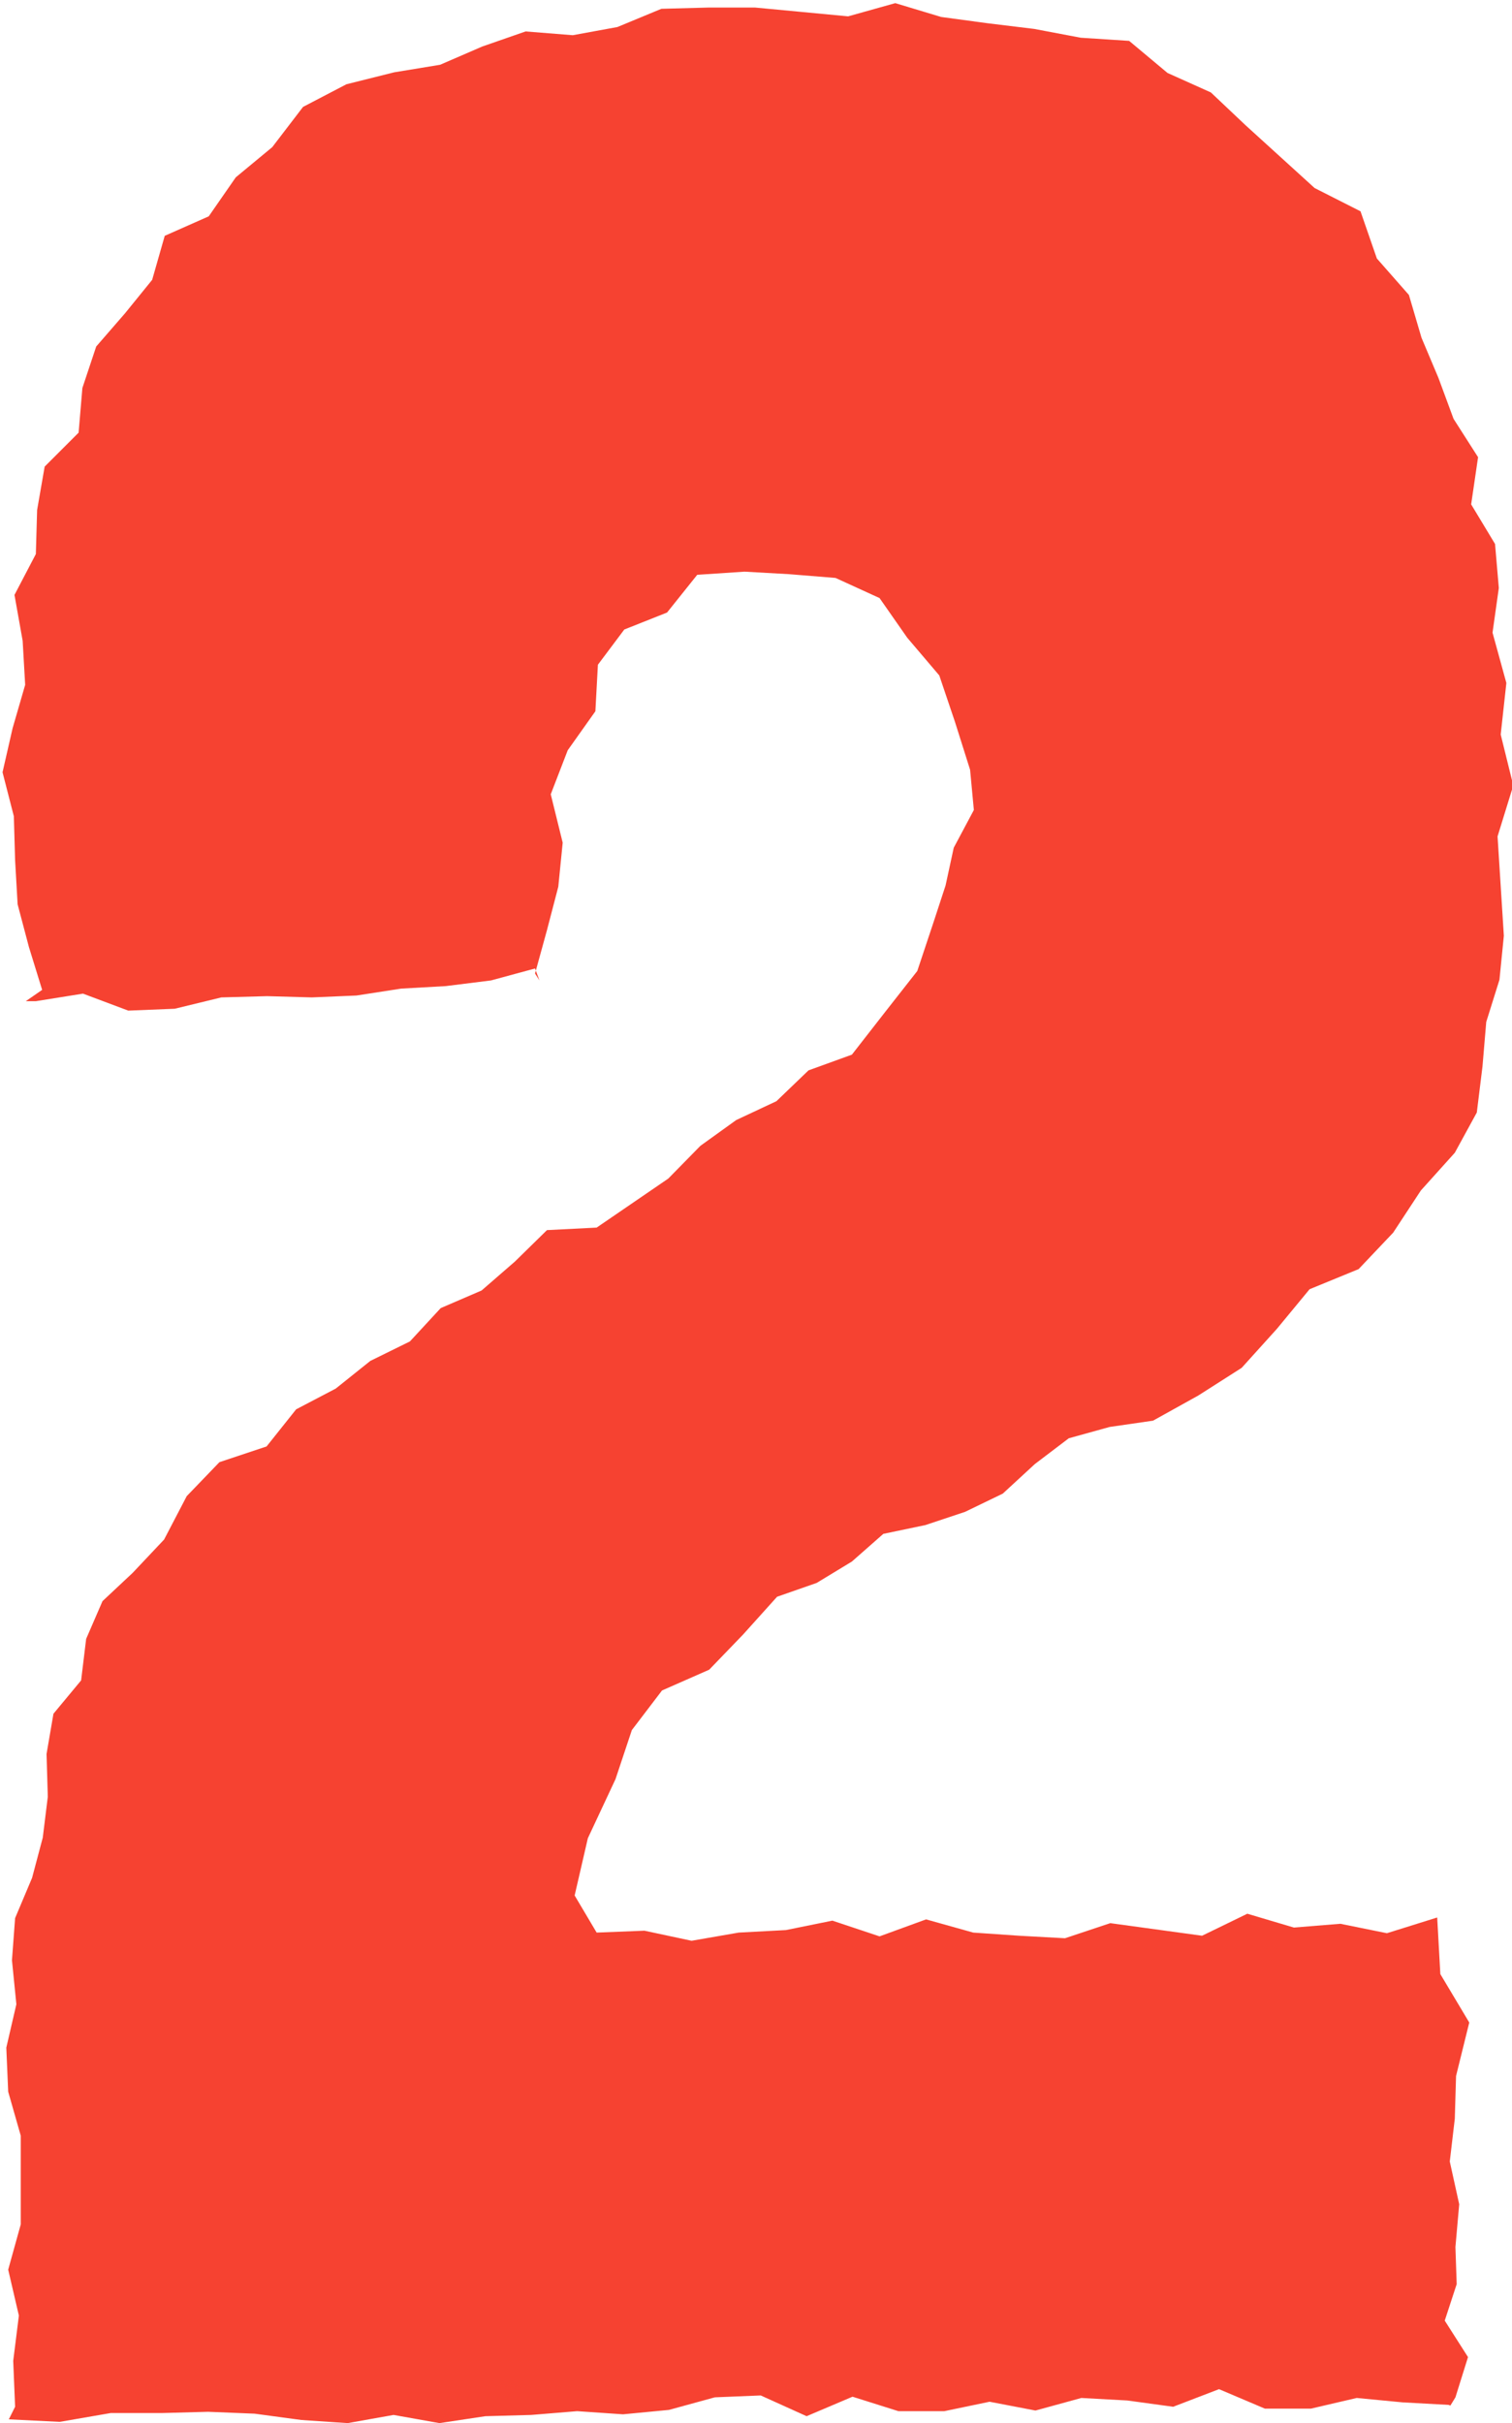 <?xml version="1.0" encoding="UTF-8"?>
<svg id="_レイヤー_2" data-name="レイヤー 2" xmlns="http://www.w3.org/2000/svg" viewBox="0 0 24.05 38.53">
  <defs>
    <style>
      .cls-1 {
        fill: #f64231;
      }
    </style>
  </defs>
  <g id="_文字" data-name="文字">
    <path class="cls-1" d="M23.04,38.24l-.73-.04-.73-.07-.73.17h-.73s-.73-.31-.73-.31l-.73.28-.73-.1-.73-.04-.73.2-.73-.14-.72.15h-.73s-.73-.23-.73-.23l-.73.31-.73-.33-.73.03-.73.2-.73.07-.73-.05-.73.06-.73.02-.73.11-.73-.13-.73.13-.74-.05-.74-.1-.74-.03-.74.02h-.81s-.81.14-.81.14l-.81-.04.1-.2-.03-.73.09-.72-.17-.73.2-.72v-.72s0-.69,0-.69l-.2-.7-.03-.7.16-.69-.07-.7.05-.67.27-.64.17-.64.08-.65-.02-.68.11-.64.44-.53.08-.66.26-.6.48-.45.5-.53.36-.69.52-.54.75-.25.47-.59.63-.33.55-.44.63-.31.49-.53.65-.28.53-.46.51-.5.79-.04.57-.39.57-.39.51-.52.57-.41.64-.3.51-.49.69-.25.53-.68.51-.65.26-.78.19-.58.13-.6.32-.6-.06-.64-.24-.76-.25-.74-.51-.6-.44-.63-.7-.32-.74-.06-.71-.04-.75.05-.48.6-.68.27-.42.56-.04.74-.44.62-.27.7.19.77-.07.7-.18.69-.19.69.07.11-.07-.19-.7.19-.72.09-.71.04-.71.11-.71.03-.71-.02-.73.02-.74.18-.74.03-.72-.27-.75.12h-.16s.26-.18.26-.18l-.21-.68-.18-.68-.04-.7-.02-.7-.18-.7.16-.7.2-.69-.04-.7-.13-.73.34-.65.02-.7.12-.69.54-.54.06-.71.22-.66.46-.53.43-.53.2-.7.7-.31.43-.62.58-.48.49-.64.69-.36.76-.19.73-.12.67-.29.69-.24.75.06.71-.13.7-.29.75-.02h.74s.74.07.74.07l.74.07.75-.21.73.22.74.1.74.09.74.14.77.05.61.51.69.31.55.52.55.5.55.5.73.37.26.75.51.58.2.68.27.64.24.65.39.61-.11.75.38.63.06.7-.1.71.22.8-.09.82.2.81-.25.81.05.79.05.79-.07.7-.21.67-.06.71-.09.73-.35.64-.54.6-.44.67-.55.58-.78.32-.52.63-.56.62-.69.44-.72.4-.69.1-.65.18-.54.41-.51.47-.6.29-.63.21-.67.14-.5.44-.56.34-.63.22-.54.6-.54.56-.75.33-.48.63-.26.78-.44.94-.21.91.35.59.76-.03.75.16.75-.13.75-.04.74-.15.75.25.74-.27.75.21.73.05.73.04.72-.24.73.1.73.1.72-.35.74.22.74-.06.74.15.8-.25.05.9.46.77-.21.85-.02.68-.08.68.15.68-.06.68.02.59-.19.58.37.58-.2.64-.08.13Z"/>
  </g>
</svg>